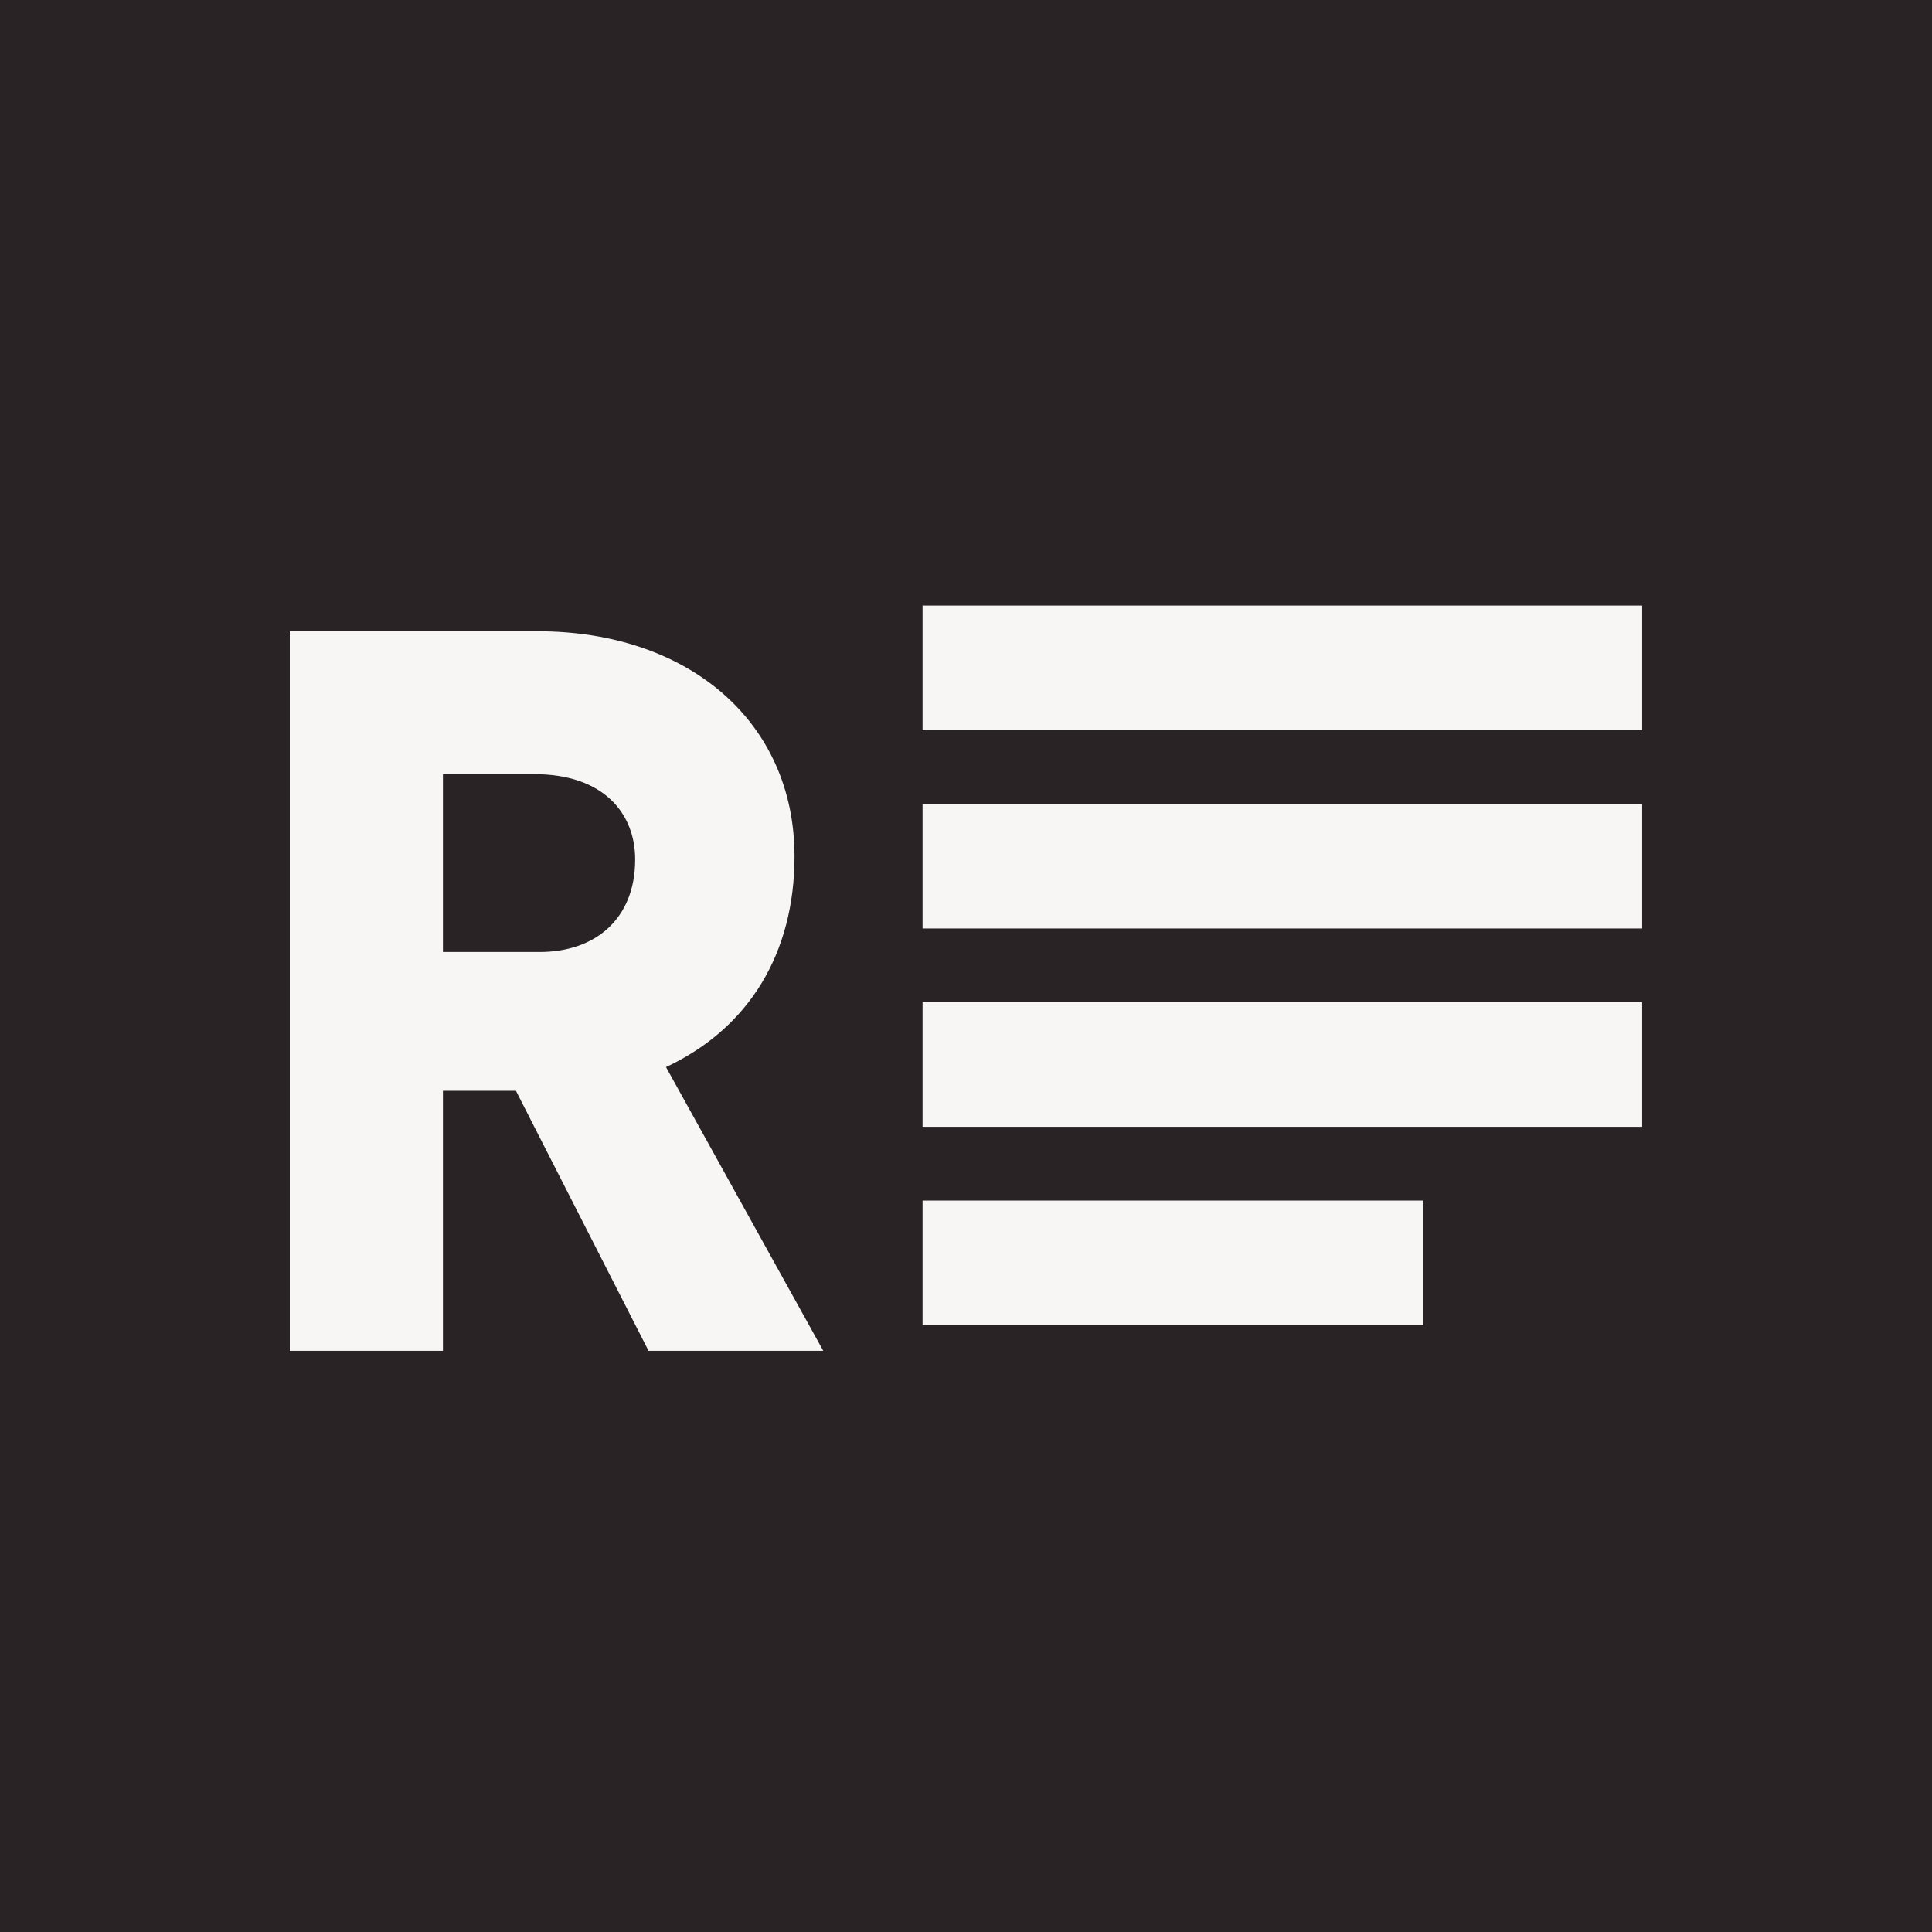 <?xml version="1.0" encoding="UTF-8" standalone="no"?>
<svg
   xmlns:dc="http://purl.org/dc/elements/1.1/"
   xmlns:cc="http://creativecommons.org/ns#"
   xmlns:rdf="http://www.w3.org/1999/02/22-rdf-syntax-ns#"
   xmlns:svg="http://www.w3.org/2000/svg"
   xmlns="http://www.w3.org/2000/svg"
   height="500"
   width="500"
   xml:space="preserve"
   viewBox="0 0 500 500"
   y="0px"
   x="0px"
   id="Layer_1"
   version="1.1"><defs
     id="defs25" /><rect
     style="fill:#292326"
     x="0"
     y="0"
     width="500"
     height="500"
     id="background" /><path
     style="fill:#f7f6f5"
     id="letter-r"
     d="m 75,163.37 h 64.11 c 39.11,0 66.51,23.42 66.51,58.26 0,25.01 -11.7,44.43 -33.26,54.53 l 40.7,73.43 h -45.22 l -34.32,-67.3 h -18.89 v 67.3 h -39.63 z m 64.64,83.01 c 14.37,0 24.74,-8.51 24.74,-23.95 0,-11.97 -8.24,-22.08 -26.07,-22.08 h -23.68 v 46.02 h 25.01 z" /><rect
     x="238.76"
     y="156.72"
     width="186.23"
     height="32.24"
     id="bar-1"
     style="fill:#f7f6f5" /><rect
     x="238.76"
     y="208.05"
     width="186.23"
     height="32.24"
     id="bar-2"
     style="fill:#f7f6f5" /><rect
     x="238.76"
     y="259.38"
     class="st1"
     width="186.23"
     height="32.24"
     id="bar-3"
     style="fill:#f7f6f5" /><rect
     x="238.76"
     y="310.71"
     class="st1"
     width="129.6"
     height="32.24"
     id="bar-4"
     style="fill:#f7f6f5" /></svg>